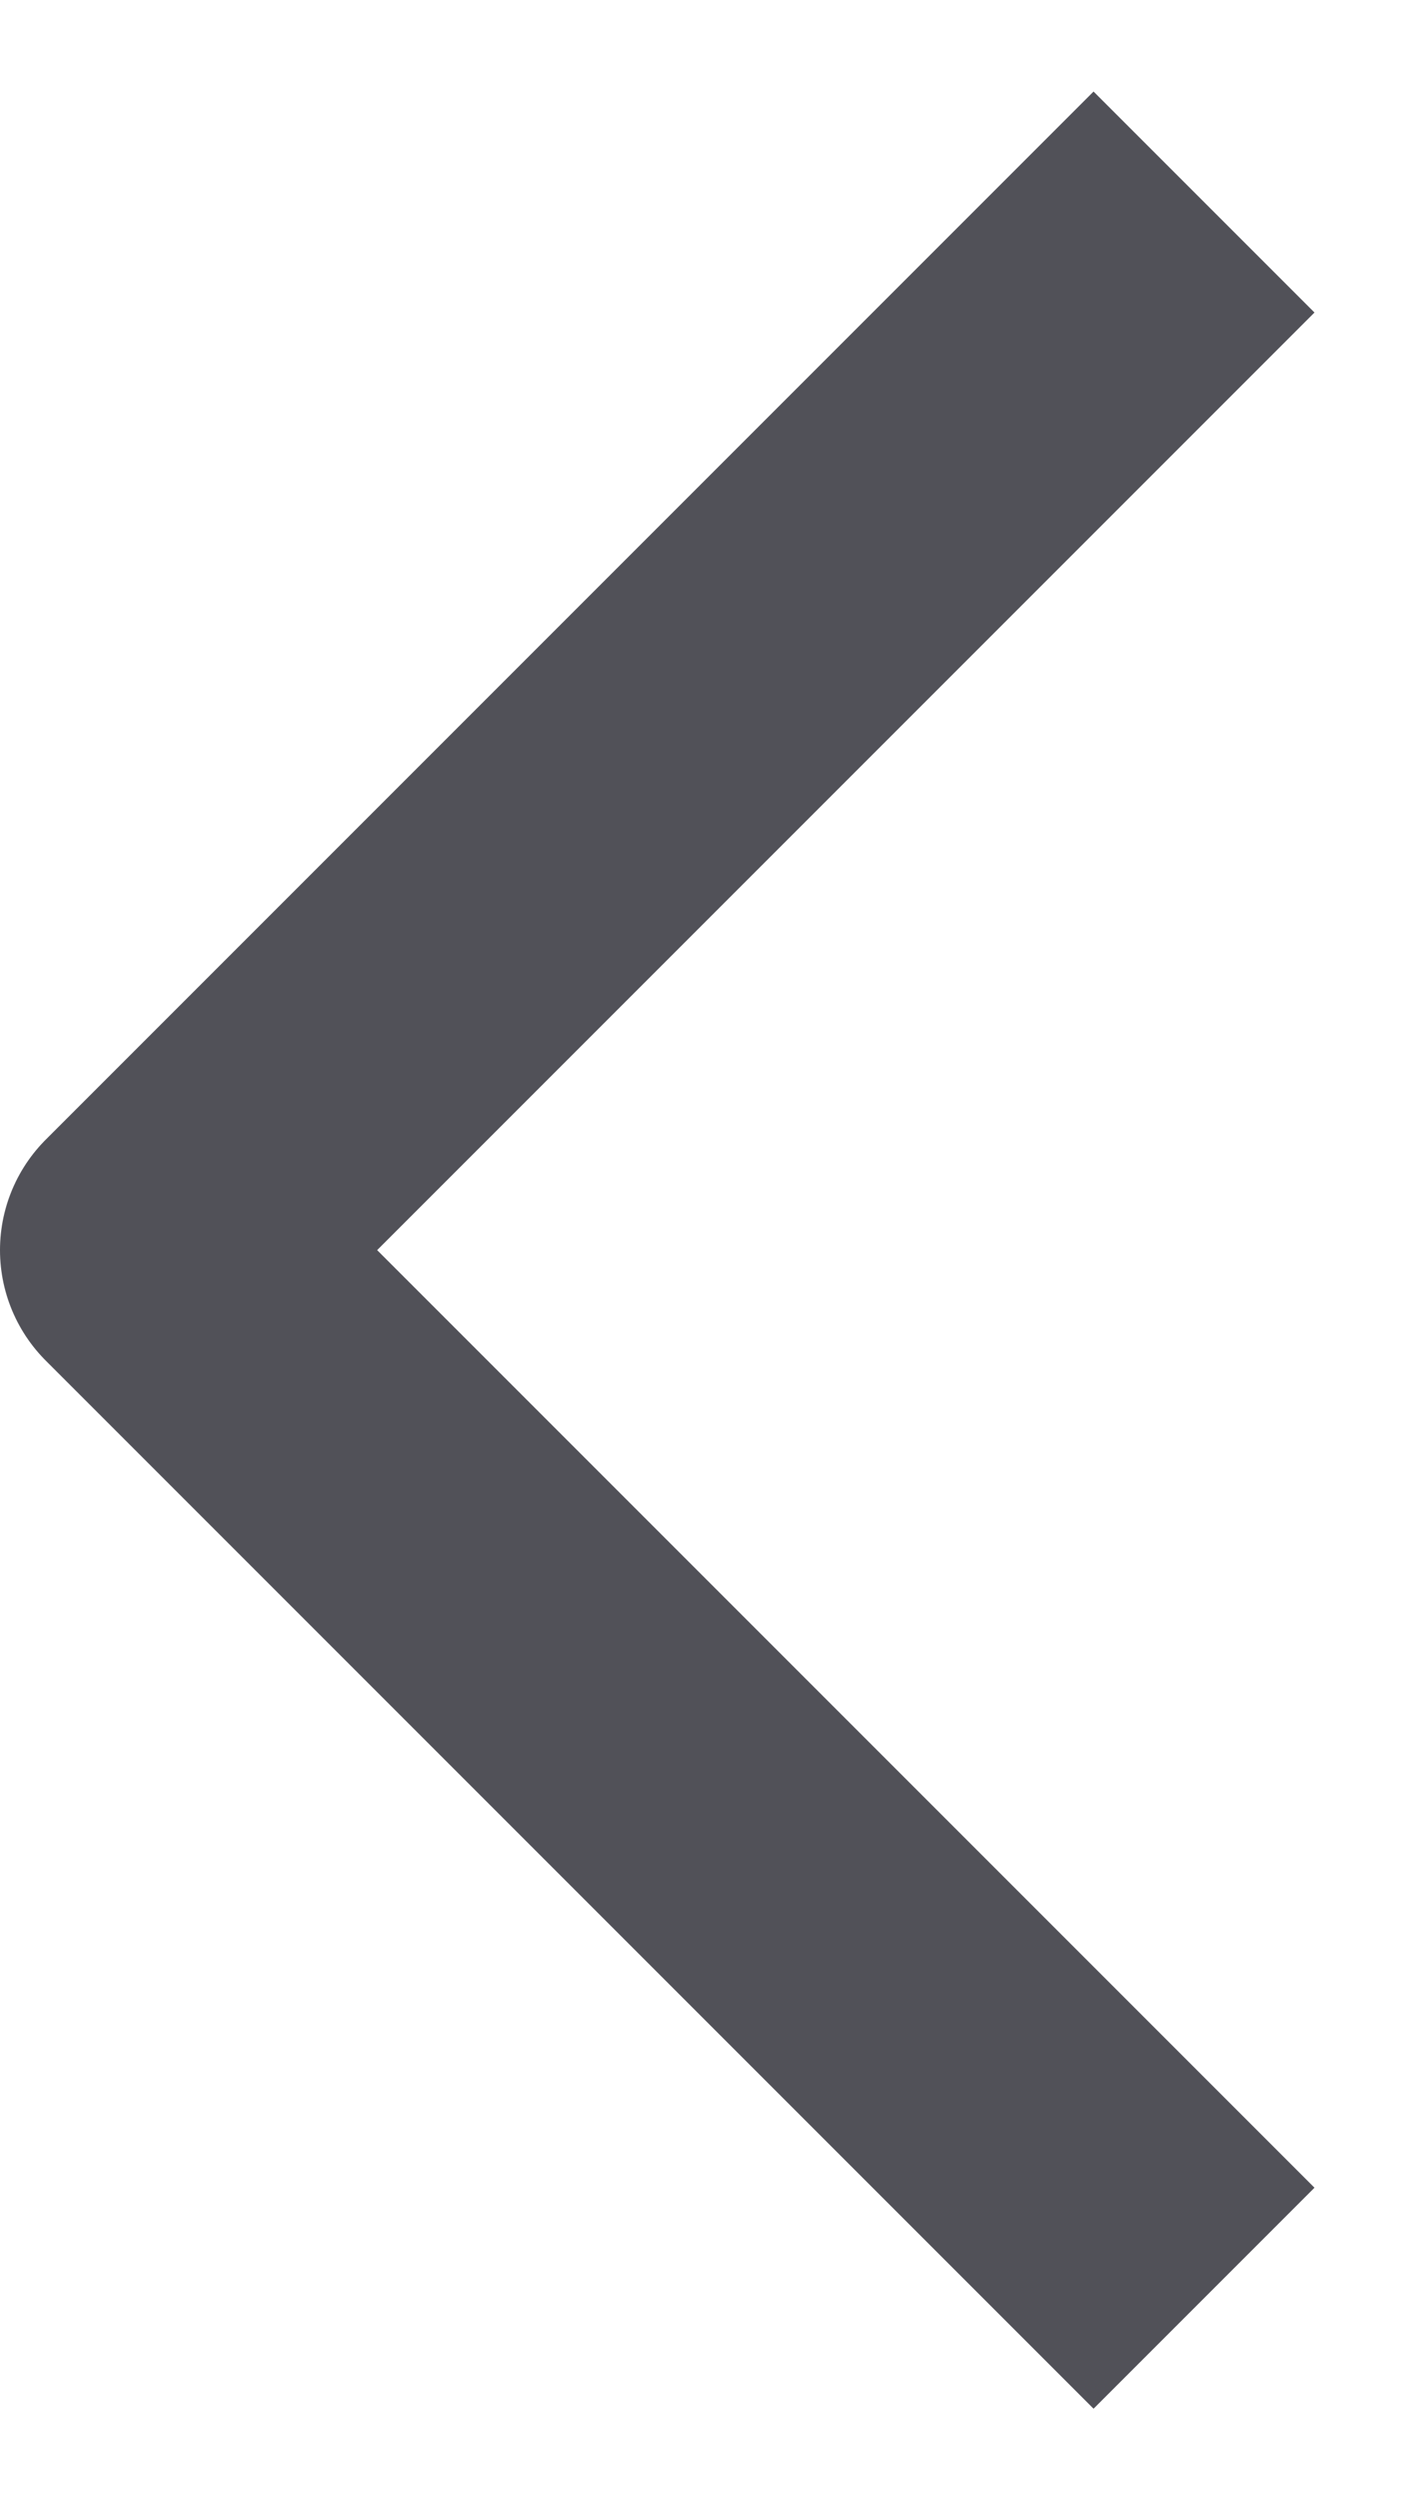 <svg width="9" height="16" viewBox="0 0 9 16" fill="none" xmlns="http://www.w3.org/2000/svg">
<path d="M7 14L1 8L7 2" stroke="#515158" stroke-width="2" stroke-linecap="square" stroke-linejoin="round"/>
</svg>
